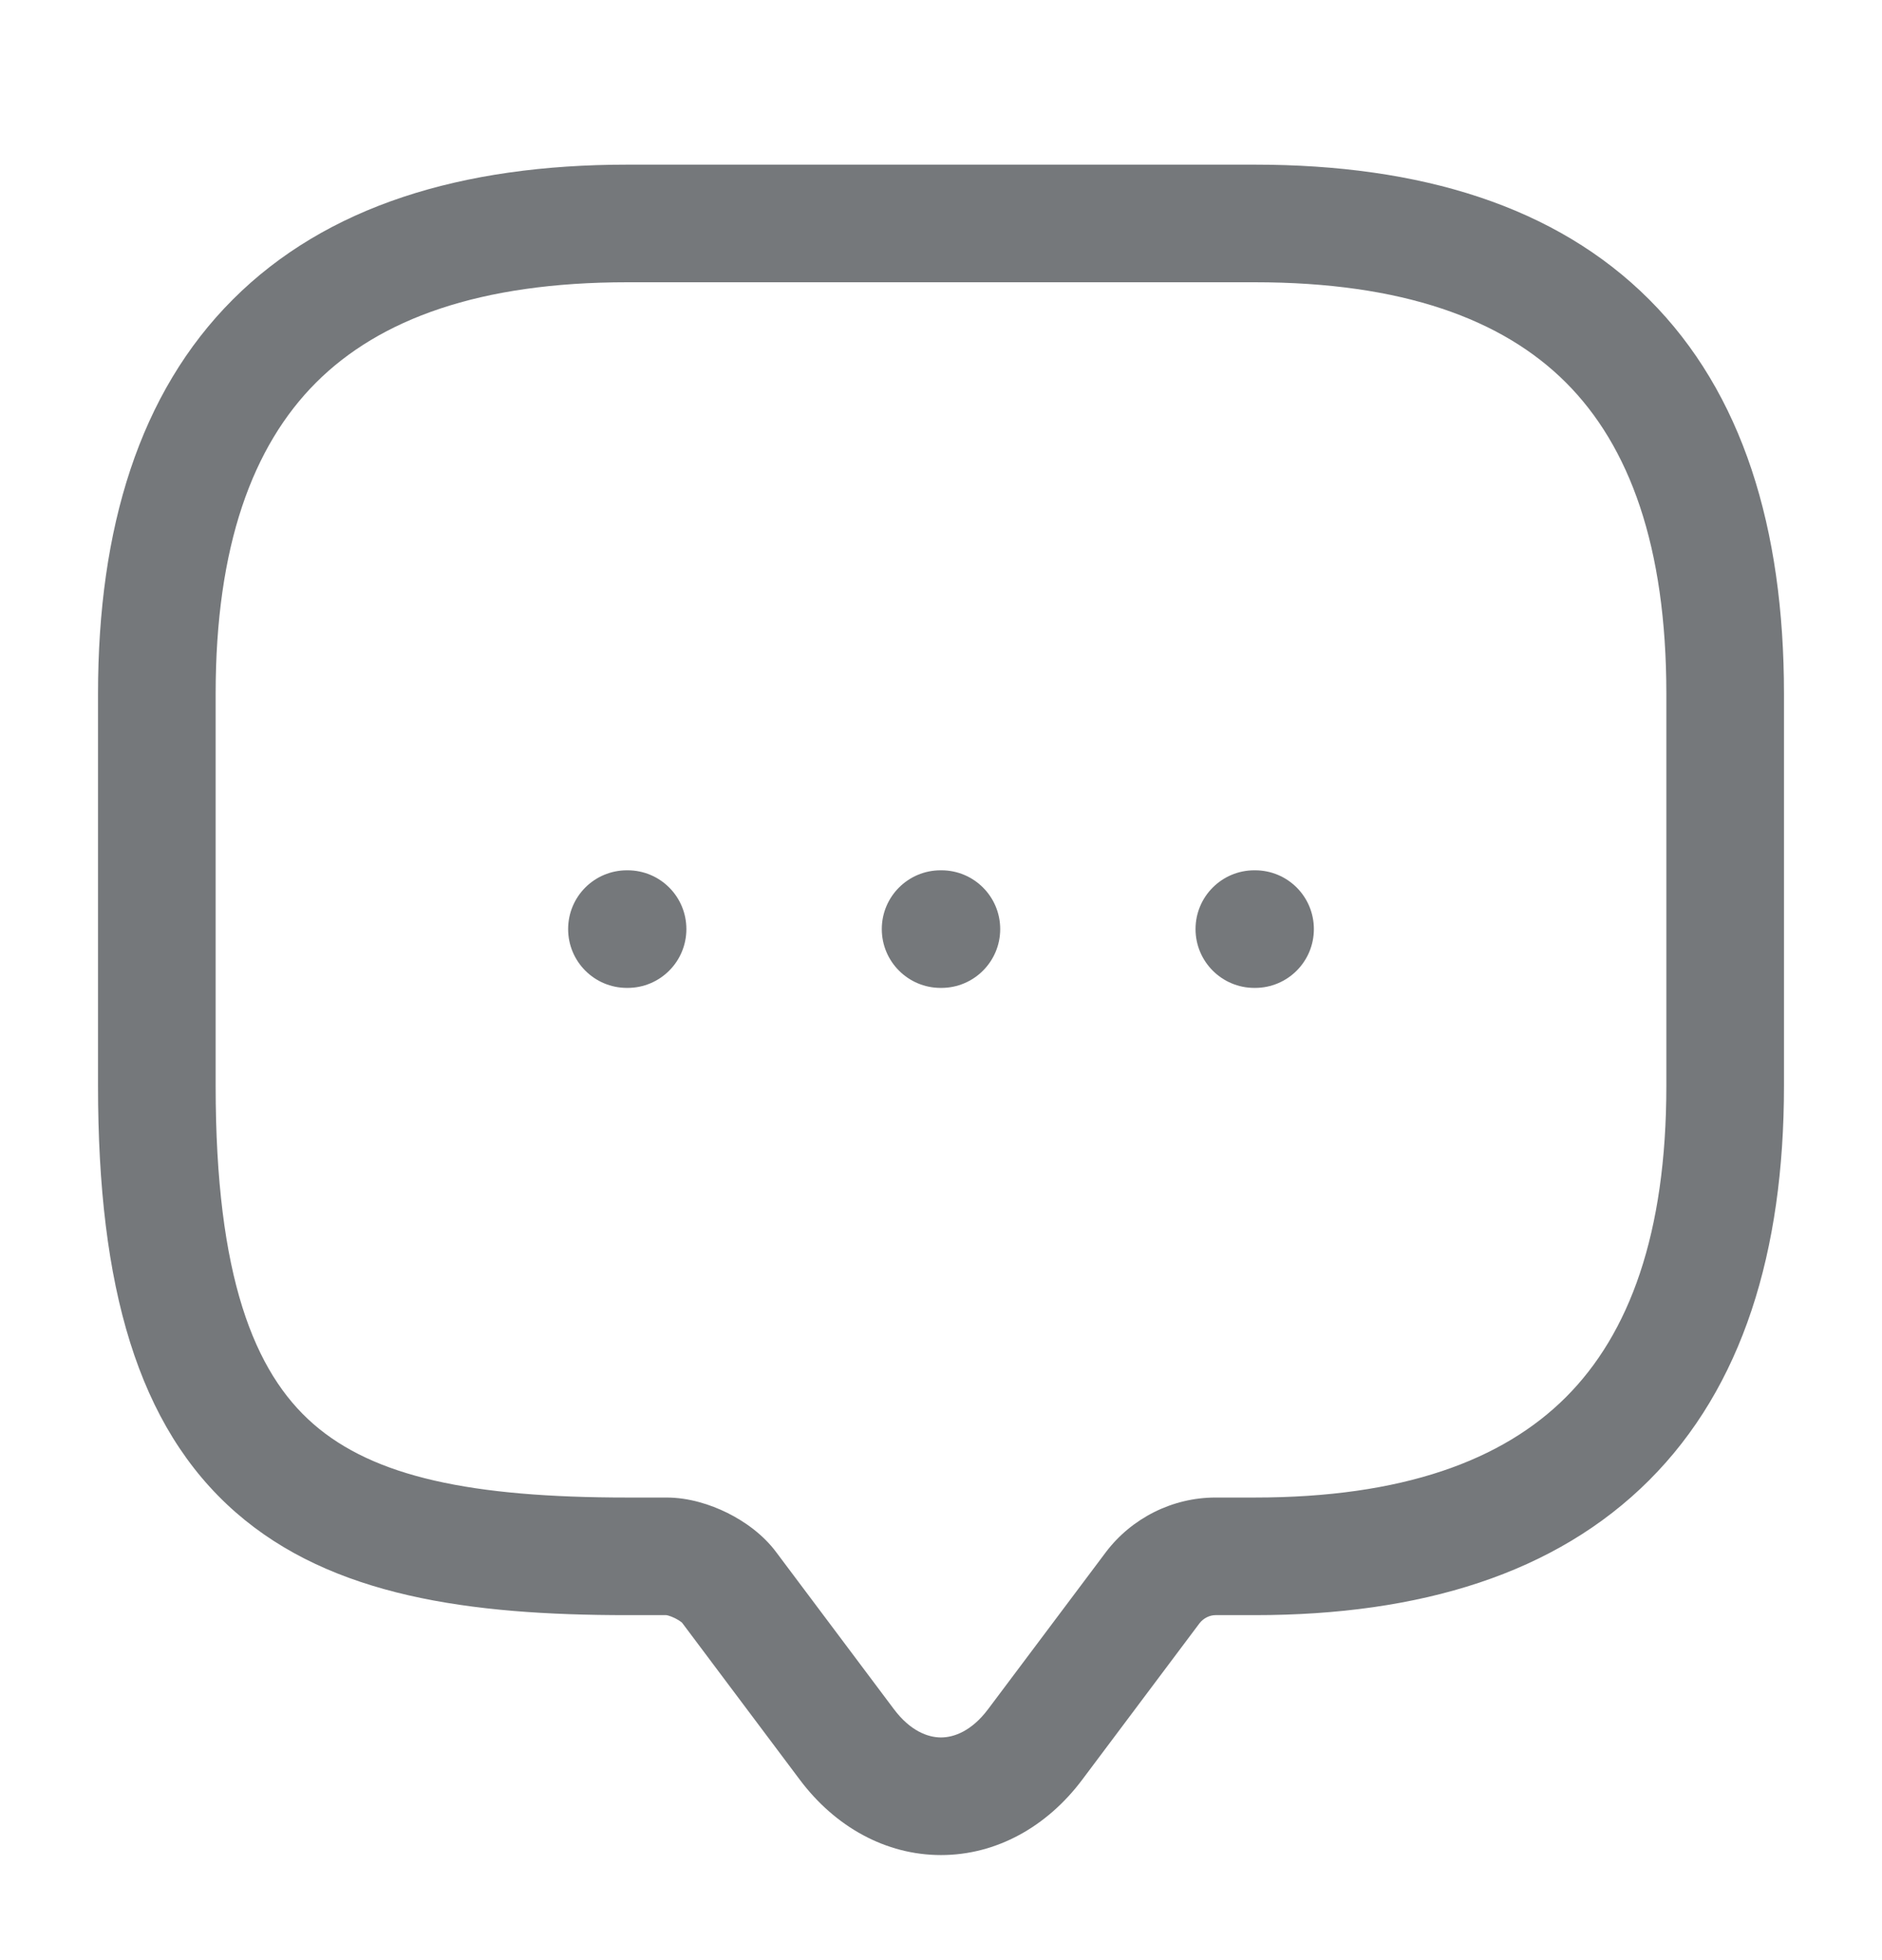 <svg width="24" height="25" viewBox="0 0 24 25" fill="none" xmlns="http://www.w3.org/2000/svg">
<path fill-rule="evenodd" clip-rule="evenodd" d="M4.03 4.88C3.221 5.69 2.75 6.965 2.75 8.85V13.85C2.75 16.285 3.244 17.504 3.994 18.16C4.769 18.838 6.013 19.1 8 19.1H8.5C8.783 19.1 9.058 19.188 9.274 19.295C9.488 19.401 9.73 19.568 9.903 19.803L11.4 21.8C11.609 22.078 11.834 22.16 12 22.16C12.166 22.16 12.391 22.078 12.6 21.8L14.1 19.8L14.103 19.796C14.432 19.362 14.952 19.1 15.5 19.1H16C17.884 19.1 19.16 18.629 19.97 17.819C20.779 17.009 21.25 15.734 21.25 13.85V8.85C21.25 6.965 20.779 5.69 19.97 4.88C19.16 4.07 17.884 3.6 16 3.6H8C6.116 3.6 4.84 4.07 4.03 4.88ZM2.97 3.819C4.16 2.629 5.884 2.1 8 2.1H16C18.116 2.1 19.84 2.629 21.03 3.819C22.221 5.01 22.75 6.734 22.75 8.85V13.85C22.75 15.965 22.221 17.69 21.03 18.88C19.84 20.07 18.116 20.6 16 20.6H15.5C15.428 20.6 15.349 20.637 15.298 20.702C15.298 20.703 15.297 20.703 15.297 20.703L13.8 22.7C13.349 23.301 12.704 23.66 12 23.66C11.296 23.66 10.651 23.301 10.2 22.7L8.699 20.698C8.697 20.696 8.692 20.692 8.685 20.686C8.667 20.672 8.64 20.655 8.608 20.639C8.576 20.623 8.545 20.612 8.521 20.605C8.506 20.601 8.498 20.6 8.495 20.6H8C5.987 20.6 4.231 20.361 3.006 19.289C1.756 18.195 1.25 16.414 1.25 13.85V8.85C1.25 6.734 1.779 5.01 2.97 3.819ZM7.245 11.85C7.245 11.435 7.58 11.1 7.995 11.1H8.003C8.418 11.1 8.753 11.435 8.753 11.85C8.753 12.264 8.418 12.6 8.003 12.6H7.995C7.58 12.6 7.245 12.264 7.245 11.85ZM11.245 11.85C11.245 11.435 11.581 11.1 11.995 11.1H12.005C12.419 11.1 12.755 11.435 12.755 11.85C12.755 12.264 12.419 12.6 12.005 12.6H11.995C11.581 12.6 11.245 12.264 11.245 11.85ZM15.246 11.85C15.246 11.435 15.582 11.1 15.996 11.1H16.005C16.42 11.1 16.755 11.435 16.755 11.85C16.755 12.264 16.42 12.6 16.005 12.6H15.996C15.582 12.6 15.246 12.264 15.246 11.85Z" fill="#75787B"/>
</svg>
